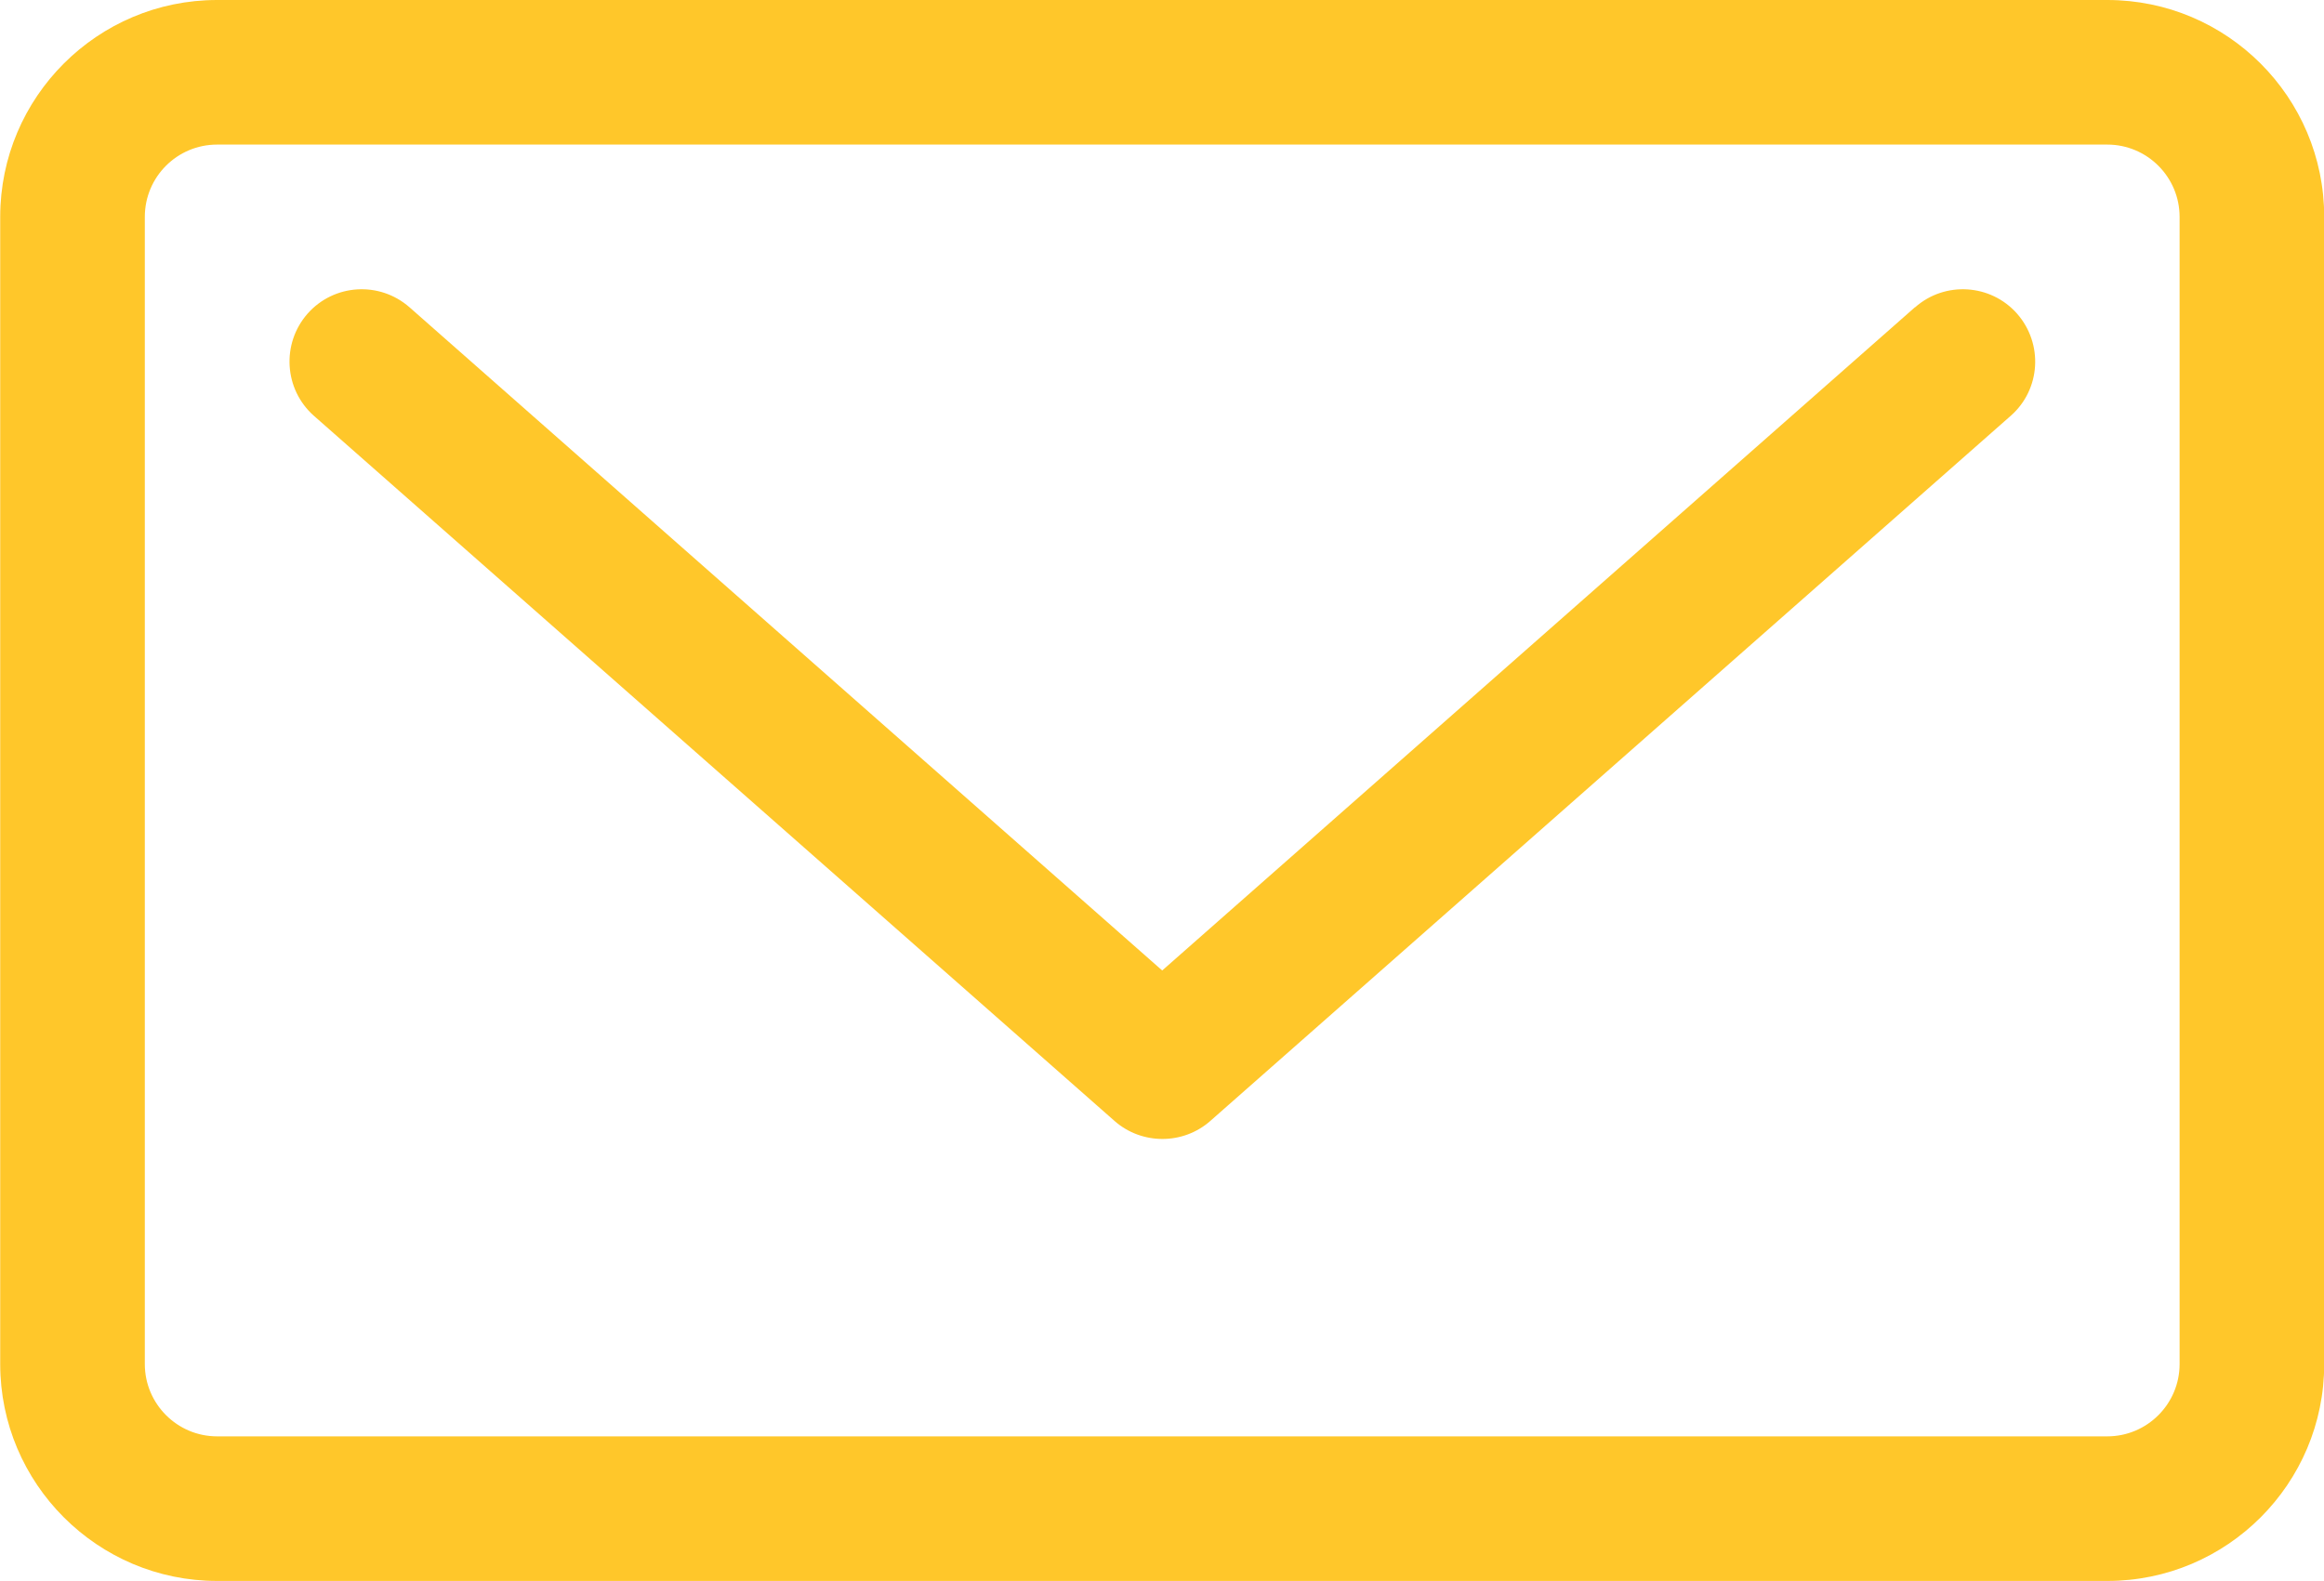 <?xml version="1.0" encoding="UTF-8" standalone="no"?> <!-- Created with Inkscape (http://www.inkscape.org/) --> <svg xmlns:dc="http://purl.org/dc/elements/1.1/" xmlns:cc="http://creativecommons.org/ns#" xmlns:rdf="http://www.w3.org/1999/02/22-rdf-syntax-ns#" xmlns:svg="http://www.w3.org/2000/svg" xmlns="http://www.w3.org/2000/svg" xmlns:sodipodi="http://sodipodi.sourceforge.net/DTD/sodipodi-0.dtd" xmlns:inkscape="http://www.inkscape.org/namespaces/inkscape" width="11.282mm" height="7.676mm" viewBox="0 0 11.282 7.676" version="1.1" id="svg2148" inkscape:version="0.92.4 (5da689c313, 2019-01-14)" sodipodi:docname="email.svg"><defs id="defs2142"></defs><g inkscape:label="Layer 1" inkscape:groupmode="layer" id="layer1" transform="translate(-116.067,-158.603)"><path d="m 125.363,160.095 -3.654,3.22 -3.654,-3.22 c -0.146,-0.128 -0.367,-0.114 -0.495,0.031 -0.128,0.146 -0.114,0.368 0.031,0.496 l 3.887,3.424 c 0.066,0.058 0.149,0.087 0.232,0.087 0.083,0 0.166,-0.029 0.232,-0.087 l 3.886,-3.424 c 0.146,-0.128 0.159,-0.35 0.031,-0.496 -0.128,-0.145 -0.35,-0.159 -0.495,-0.031 v 0" style="fill:#ffc72a;fill-opacity:1;fill-rule:nonzero;stroke:none;stroke-width:0.035" id="path120" inkscape:connector-curvature="0"></path><path d="m 126.648,165.226 c 0,0.193 -0.157,0.351 -0.351,0.351 h -9.176 c -0.194,0 -0.351,-0.158 -0.351,-0.351 v -5.57 c 0,-0.194 0.157,-0.351 0.351,-0.351 h 9.176 c 0.194,0 0.351,0.158 0.351,0.351 z m -0.351,-6.623 h -9.176 c -0.581,0 -1.053,0.472 -1.053,1.053 v 5.57 c 0,0.58 0.472,1.053 1.053,1.053 h 9.176 c 0.581,0 1.053,-0.472 1.053,-1.053 v -5.57 c 0,-0.581 -0.472,-1.053 -1.053,-1.053 v 0" style="fill:#ffc72a;fill-opacity:1;fill-rule:nonzero;stroke:none;stroke-width:0.035" id="path122" inkscape:connector-curvature="0"></path></g></svg> 